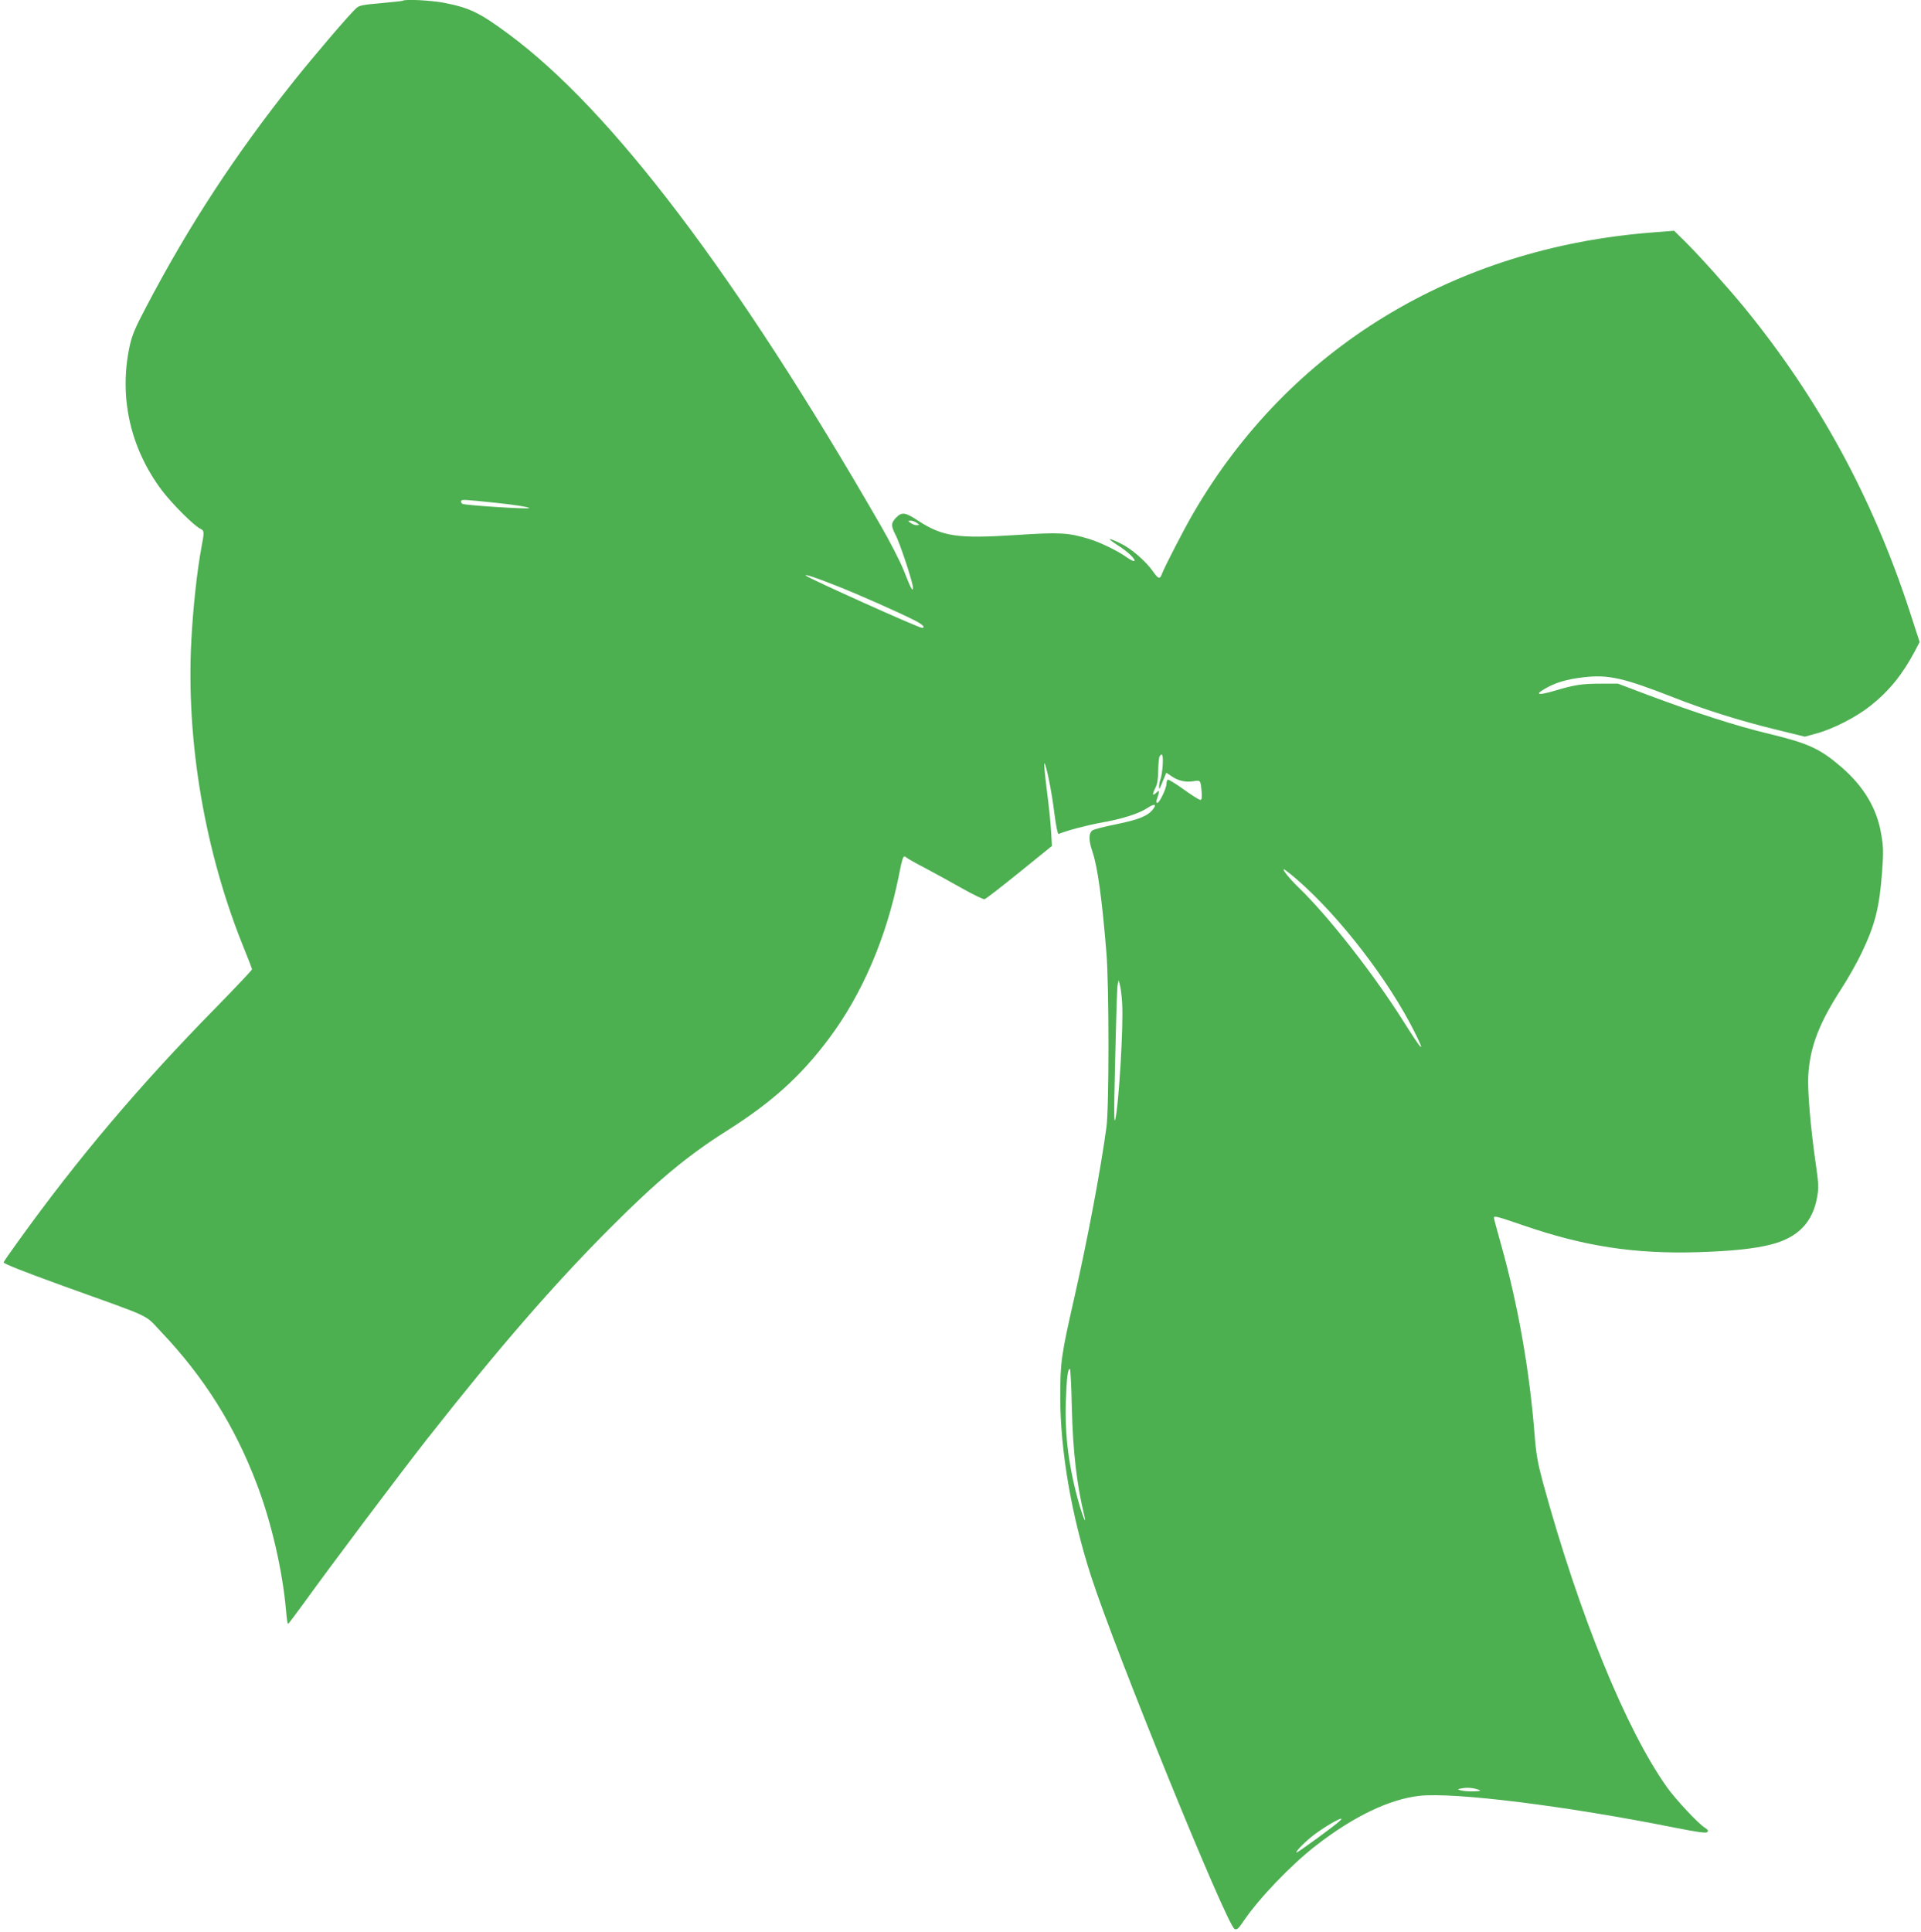 <?xml version="1.0" standalone="no"?>
<!DOCTYPE svg PUBLIC "-//W3C//DTD SVG 20010904//EN"
 "http://www.w3.org/TR/2001/REC-SVG-20010904/DTD/svg10.dtd">
<svg version="1.0" xmlns="http://www.w3.org/2000/svg"
 width="1273pt" height="1280pt" viewBox="0 0 1273 1280"
 preserveAspectRatio="xMidYMid meet">
<g transform="translate(0,1280) scale(0.1,-0.1)"
fill="#4caf50" stroke="none">
<path d="M2669 12795 c-3 -2 -68 -9 -144 -16 -119 -10 -144 -15 -164 -33 -43
-38 -282 -318 -416 -486 -386 -485 -692 -952 -975 -1491 -75 -142 -95 -190
-111 -264 -72 -336 4 -676 215 -956 67 -88 212 -233 253 -252 27 -12 28 -20 8
-123 -29 -157 -55 -394 -67 -616 -36 -674 91 -1410 351 -2047 28 -69 51 -129
51 -134 0 -5 -107 -118 -237 -251 -508 -517 -919 -1003 -1312 -1550 -51 -70
-95 -134 -97 -140 -3 -8 128 -60 393 -156 609 -219 537 -185 648 -302 286
-300 492 -628 638 -1014 97 -255 171 -579 193 -841 4 -46 9 -83 13 -83 3 1 53
67 111 147 166 231 629 847 814 1083 475 604 843 1027 1211 1395 307 308 511
478 766 639 303 191 495 364 684 617 217 291 377 661 460 1070 27 138 31 146
53 126 10 -8 67 -40 127 -71 61 -32 169 -92 242 -133 73 -41 139 -73 147 -71
8 1 112 82 231 178 l216 175 -6 100 c-3 55 -16 180 -29 278 -12 97 -19 174
-15 170 14 -16 49 -191 66 -331 11 -85 22 -140 28 -138 47 21 191 59 287 76
135 24 246 59 301 96 48 31 65 27 37 -9 -34 -44 -95 -68 -241 -98 -75 -15
-146 -33 -158 -40 -27 -18 -28 -66 -2 -141 34 -99 64 -314 93 -673 18 -219 18
-1025 0 -1155 -40 -291 -125 -742 -212 -1125 -87 -383 -94 -428 -94 -660 0
-356 74 -787 205 -1191 162 -501 897 -2306 950 -2335 15 -8 25 0 59 51 104
153 315 373 480 501 250 194 486 307 686 330 232 25 967 -66 1693 -211 152
-30 207 -38 215 -29 8 8 4 15 -14 27 -46 28 -194 187 -253 269 -272 383 -583
1145 -821 2015 -36 134 -46 190 -56 313 -33 431 -111 872 -224 1273 -25 89
-46 167 -46 173 0 15 18 10 194 -50 403 -139 734 -190 1156 -178 222 7 380 23
490 52 176 46 273 147 302 315 11 62 9 89 -10 223 -34 235 -55 482 -49 582 11
186 71 345 217 570 45 69 106 177 135 238 91 190 119 301 137 538 10 135 9
168 -6 254 -28 168 -115 313 -262 441 -144 124 -220 159 -486 223 -216 52
-480 137 -800 257 l-196 74 -116 0 c-123 0 -174 -8 -304 -47 -105 -31 -134
-27 -70 10 71 43 148 66 259 79 167 20 267 -3 604 -135 201 -79 426 -150 661
-208 l204 -50 77 21 c111 30 265 109 360 185 123 98 211 207 292 360 l32 61
-66 203 c-245 752 -605 1413 -1098 2016 -114 138 -295 340 -394 438 l-69 68
-140 -11 c-1319 -101 -2411 -768 -3046 -1860 -61 -104 -192 -359 -208 -402
-13 -38 -24 -35 -59 15 -47 68 -145 153 -217 187 -36 18 -68 30 -70 27 -2 -2
22 -20 53 -40 63 -39 120 -93 110 -104 -4 -3 -26 7 -50 24 -60 43 -171 97
-247 121 -140 43 -197 46 -487 27 -386 -25 -485 -11 -646 93 -88 58 -109 61
-147 24 -36 -37 -37 -55 -6 -115 29 -53 116 -318 116 -350 0 -33 -13 -9 -61
113 -23 58 -93 195 -157 305 -954 1655 -1779 2744 -2460 3248 -193 143 -259
175 -427 208 -89 17 -264 26 -276 14z m611 -3326 c121 -12 233 -30 227 -36 -9
-8 -432 19 -444 29 -7 6 -10 14 -7 20 6 9 22 8 224 -13z m2796 -134 c19 -14
19 -14 -2 -15 -11 0 -29 7 -40 15 -19 14 -19 14 2 15 11 0 29 -7 40 -15z
m-534 -416 c147 -58 409 -174 520 -230 53 -27 74 -49 47 -49 -22 0 -751 328
-769 346 -12 13 66 -13 202 -67z m2163 -1187 c-2 -38 -9 -81 -15 -96 -5 -15
-10 -37 -9 -49 0 -15 2 -17 6 -7 4 8 14 34 24 57 l18 43 37 -25 c43 -29 91
-40 145 -31 45 7 45 7 52 -71 3 -40 1 -53 -9 -53 -8 0 -57 31 -111 70 -53 38
-100 67 -105 64 -4 -3 -8 -15 -8 -27 0 -30 -46 -127 -61 -127 -6 0 -8 7 -5 16
3 9 9 28 13 42 6 27 6 27 -16 8 -25 -23 -27 -11 -4 35 12 23 18 59 18 114 1
45 5 86 9 93 17 28 25 8 21 -56z m896 -765 c280 -245 602 -663 773 -1005 76
-152 51 -128 -69 63 -199 317 -500 702 -700 895 -58 56 -110 120 -97 120 5 0
47 -33 93 -73z m-1165 -812 c10 -147 -22 -680 -46 -775 -6 -23 -8 39 -5 180
13 579 17 697 22 720 l6 25 8 -30 c5 -16 12 -70 15 -120z m-333 -2687 c7 -282
32 -504 83 -713 15 -62 -7 -14 -31 66 -71 246 -100 465 -92 694 6 160 13 215
27 215 4 0 10 -118 13 -262z m2702 -2529 c26 -10 -89 -12 -125 -2 -24 7 -23 8
10 14 36 7 80 2 115 -12z m-925 -203 c-34 -33 -284 -215 -289 -211 -7 8 66 80
121 121 93 69 212 132 168 90z"/>
</g>
</svg>
